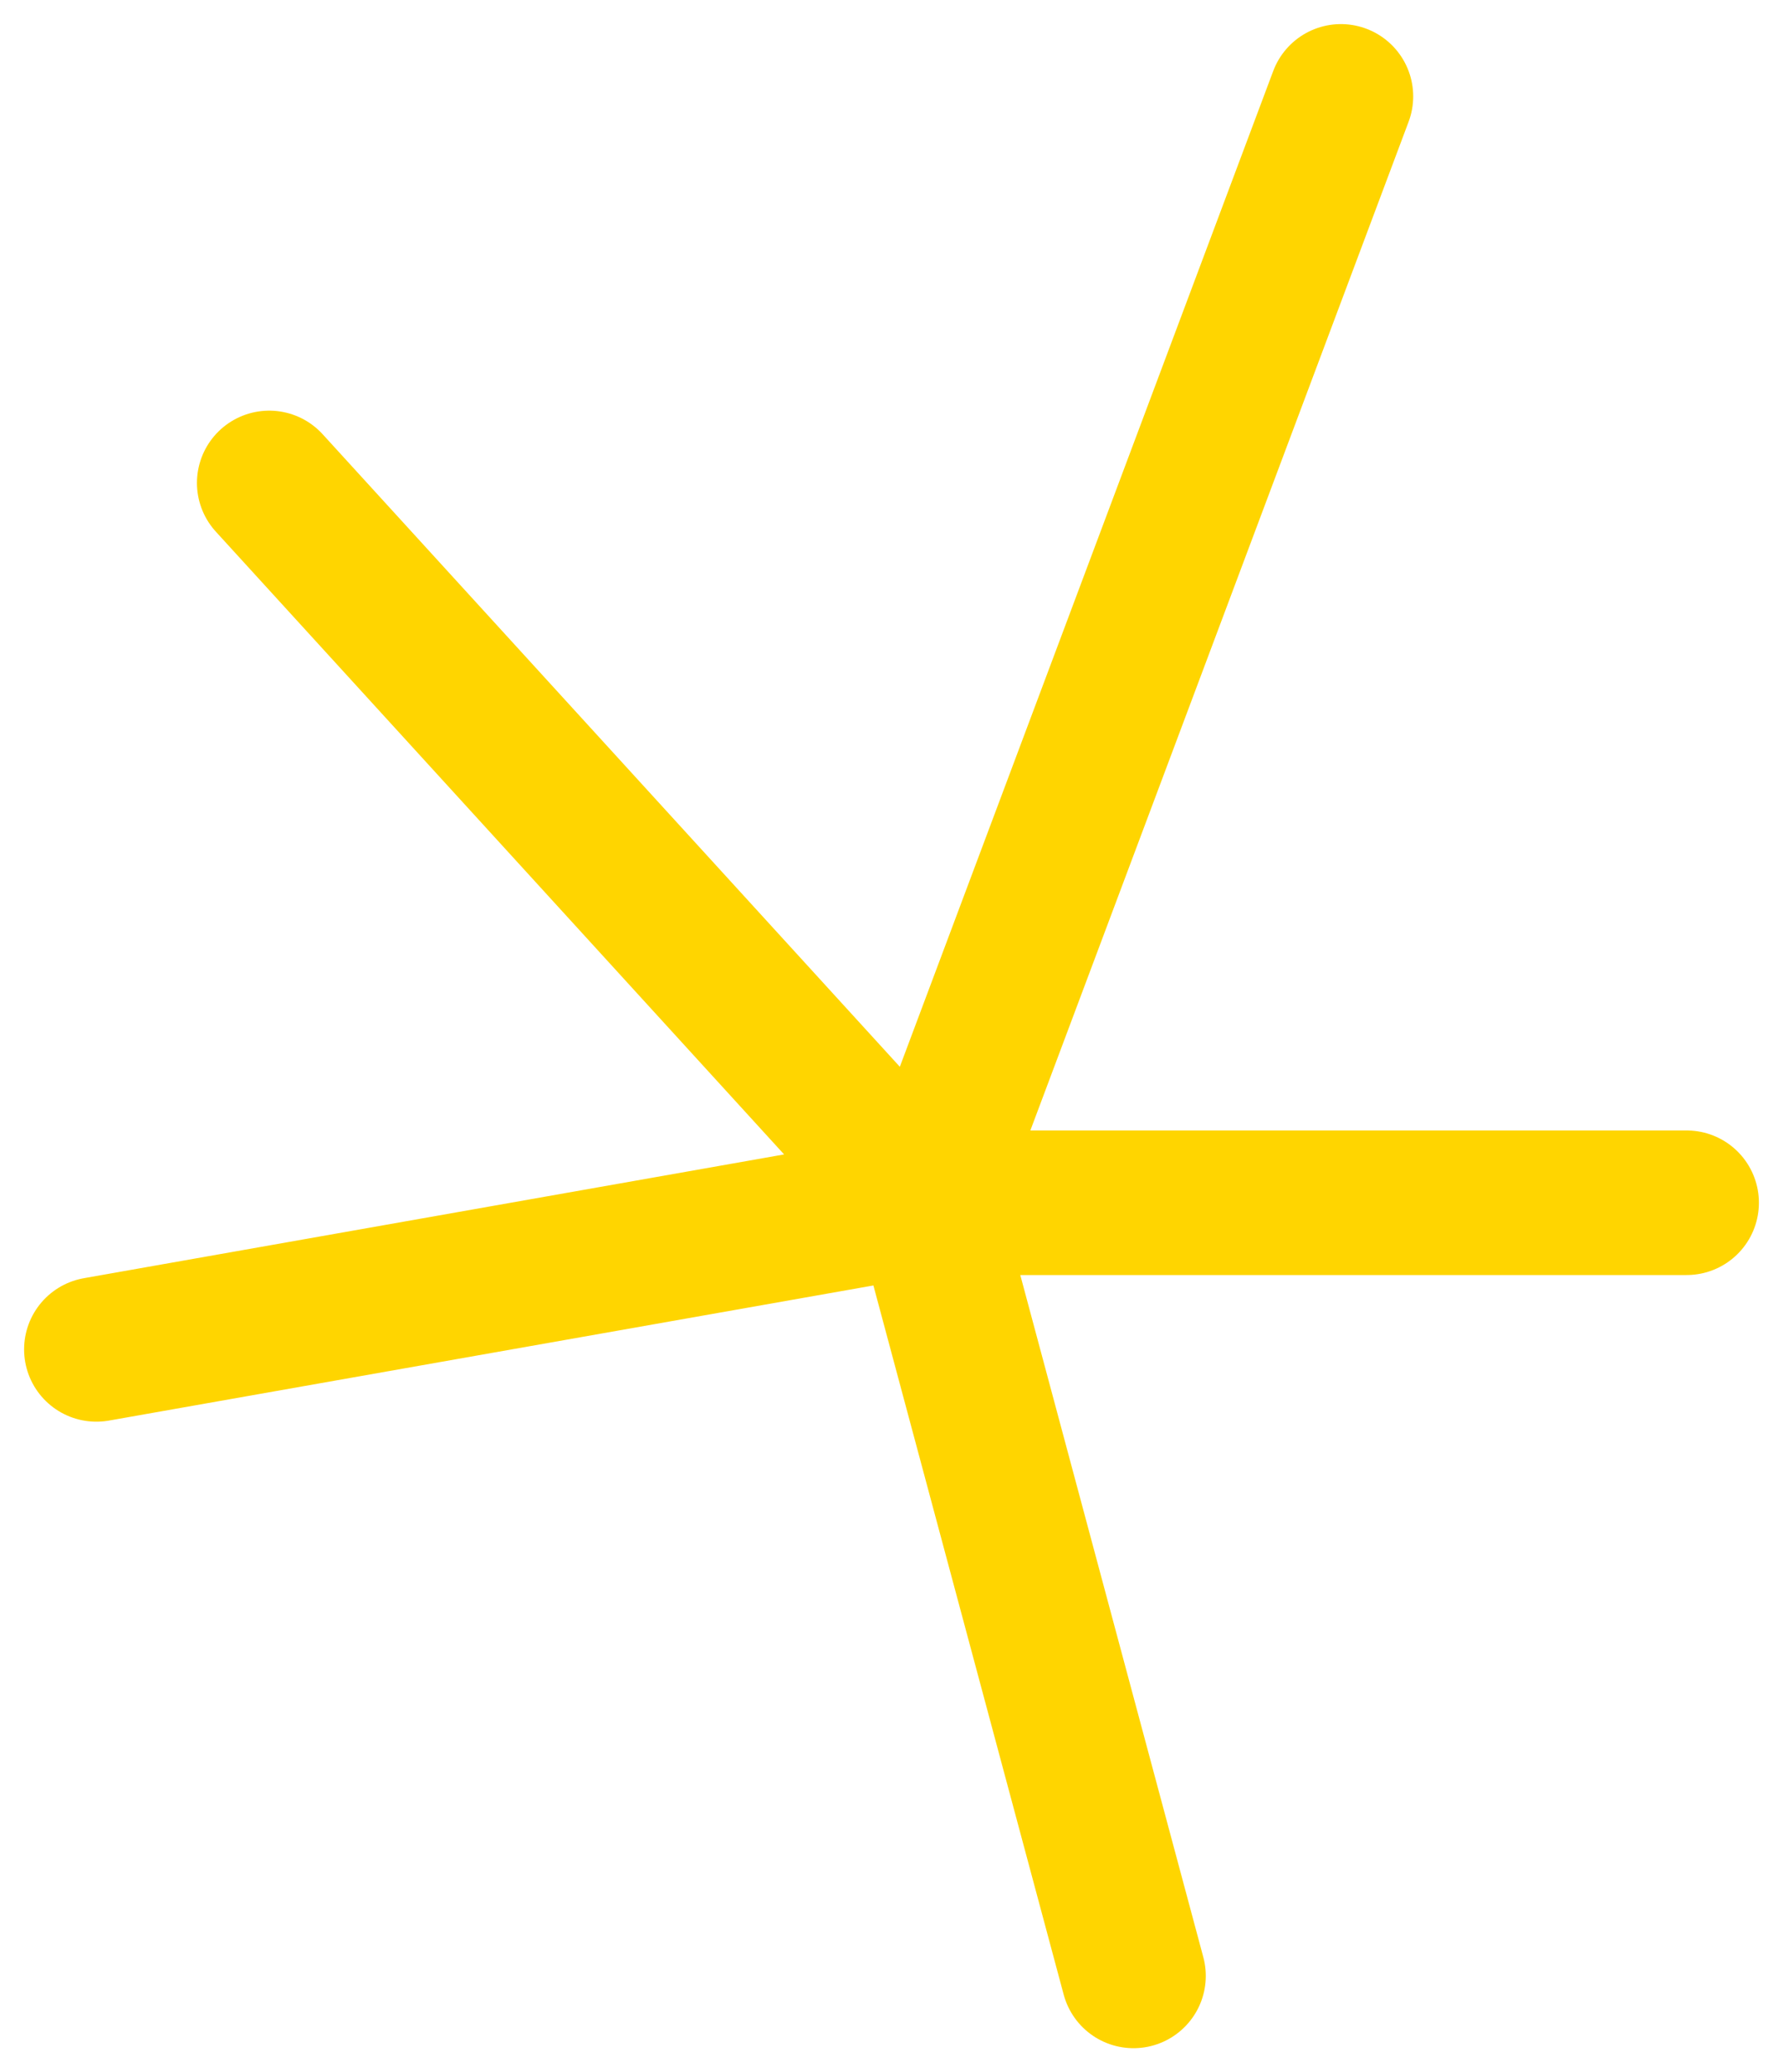 <?xml version="1.0" encoding="utf-8"?>
<svg xmlns="http://www.w3.org/2000/svg" fill="none" height="100%" overflow="visible" preserveAspectRatio="none" style="display: block;" viewBox="0 0 37 43" width="100%">
<path d="M27.826 2L19.217 24.957M19.217 24.957L5.587 10.021M19.217 24.957L2 28M19.217 24.957L23.522 41M19.217 24.957H35" id="star_yellow" stroke="#FFD500" stroke-linecap="round" stroke-width="3"/>
</svg>